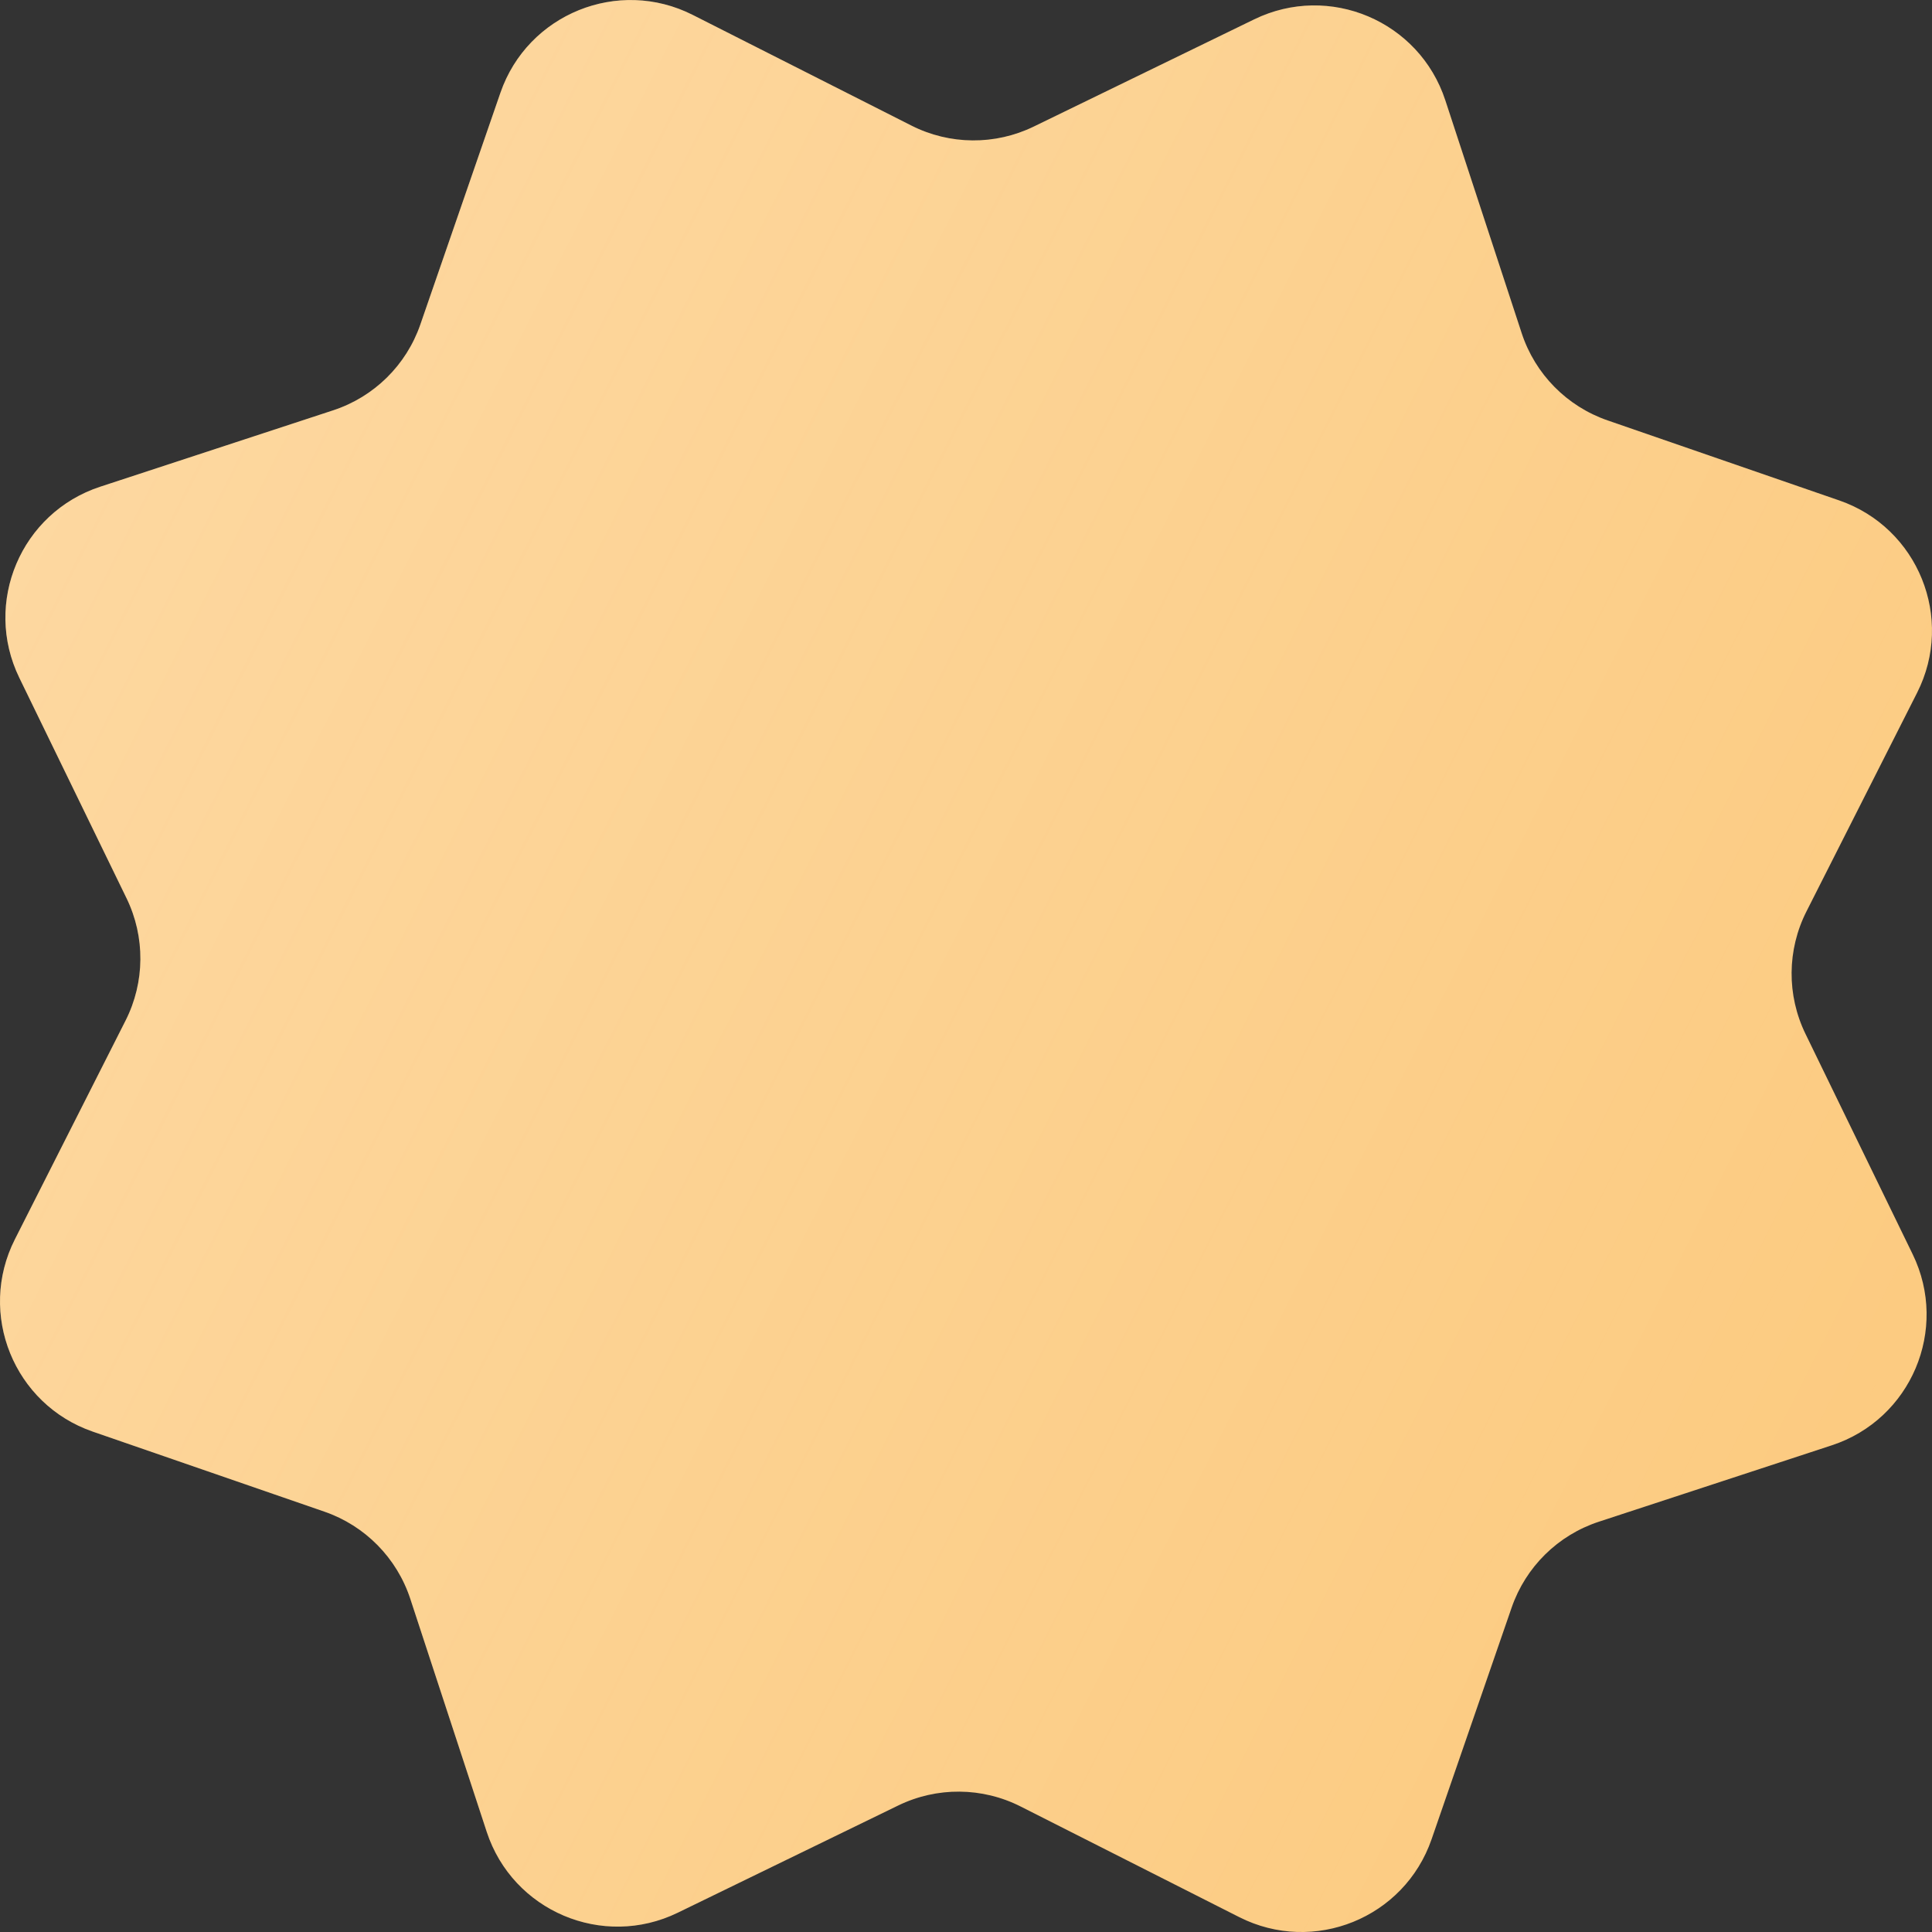 <?xml version="1.0" encoding="UTF-8"?> <svg xmlns="http://www.w3.org/2000/svg" width="113" height="113" viewBox="0 0 113 113" fill="none"><rect x="0" y="0" width="113" height="113" fill="#333333" stroke="none"/> <path d="M73.359 1.131C77.748 -1.003 83.012 1.226 84.533 5.863L89.001 19.486C89.786 21.878 91.644 23.766 94.023 24.588L107.574 29.27C112.187 30.864 114.333 36.163 112.129 40.517L105.656 53.31C104.519 55.556 104.498 58.204 105.599 60.468L111.87 73.361C114.005 77.75 111.776 83.014 107.138 84.535L93.515 89.003C91.123 89.787 89.236 91.645 88.414 94.025L83.731 107.576C82.137 112.189 76.839 114.334 72.484 112.131L59.692 105.657C57.446 104.521 54.797 104.5 52.534 105.601L39.641 111.872C35.252 114.007 29.988 111.777 28.467 107.14L23.999 93.517C23.214 91.125 21.356 89.237 18.977 88.415L5.426 83.733C0.813 82.139 -1.333 76.841 0.871 72.486L7.344 59.693C8.481 57.447 8.502 54.799 7.401 52.535L1.13 39.642C-1.005 35.253 1.224 29.989 5.862 28.468L19.485 24C21.877 23.216 23.764 21.358 24.586 18.979L29.269 5.427C30.863 0.815 36.161 -1.331 40.516 0.872L53.308 7.346C55.554 8.483 58.203 8.503 60.466 7.402L73.359 1.131Z" fill="#FCCB81"></path> <path d="M73.359 1.131C77.748 -1.003 83.012 1.226 84.533 5.863L89.001 19.486C89.786 21.878 91.644 23.766 94.023 24.588L107.574 29.27C112.187 30.864 114.333 36.163 112.129 40.517L105.656 53.31C104.519 55.556 104.498 58.204 105.599 60.468L111.87 73.361C114.005 77.75 111.776 83.014 107.138 84.535L93.515 89.003C91.123 89.787 89.236 91.645 88.414 94.025L83.731 107.576C82.137 112.189 76.839 114.334 72.484 112.131L59.692 105.657C57.446 104.521 54.797 104.5 52.534 105.601L39.641 111.872C35.252 114.007 29.988 111.777 28.467 107.14L23.999 93.517C23.214 91.125 21.356 89.237 18.977 88.415L5.426 83.733C0.813 82.139 -1.333 76.841 0.871 72.486L7.344 59.693C8.481 57.447 8.502 54.799 7.401 52.535L1.13 39.642C-1.005 35.253 1.224 29.989 5.862 28.468L19.485 24C21.877 23.216 23.764 21.358 24.586 18.979L29.269 5.427C30.863 0.815 36.161 -1.331 40.516 0.872L53.308 7.346C55.554 8.483 58.203 8.503 60.466 7.402L73.359 1.131Z" fill="url(#paint0_linear_184_1099)"></path> <defs> <linearGradient id="paint0_linear_184_1099" x1="28.968" y1="-192.284" x2="204.158" y2="-103.695" gradientUnits="userSpaceOnUse"> <stop stop-color="white" stop-opacity="0.4"></stop> <stop offset="1" stop-color="#FFFEFE" stop-opacity="0"></stop> </linearGradient> </defs> </svg> 
